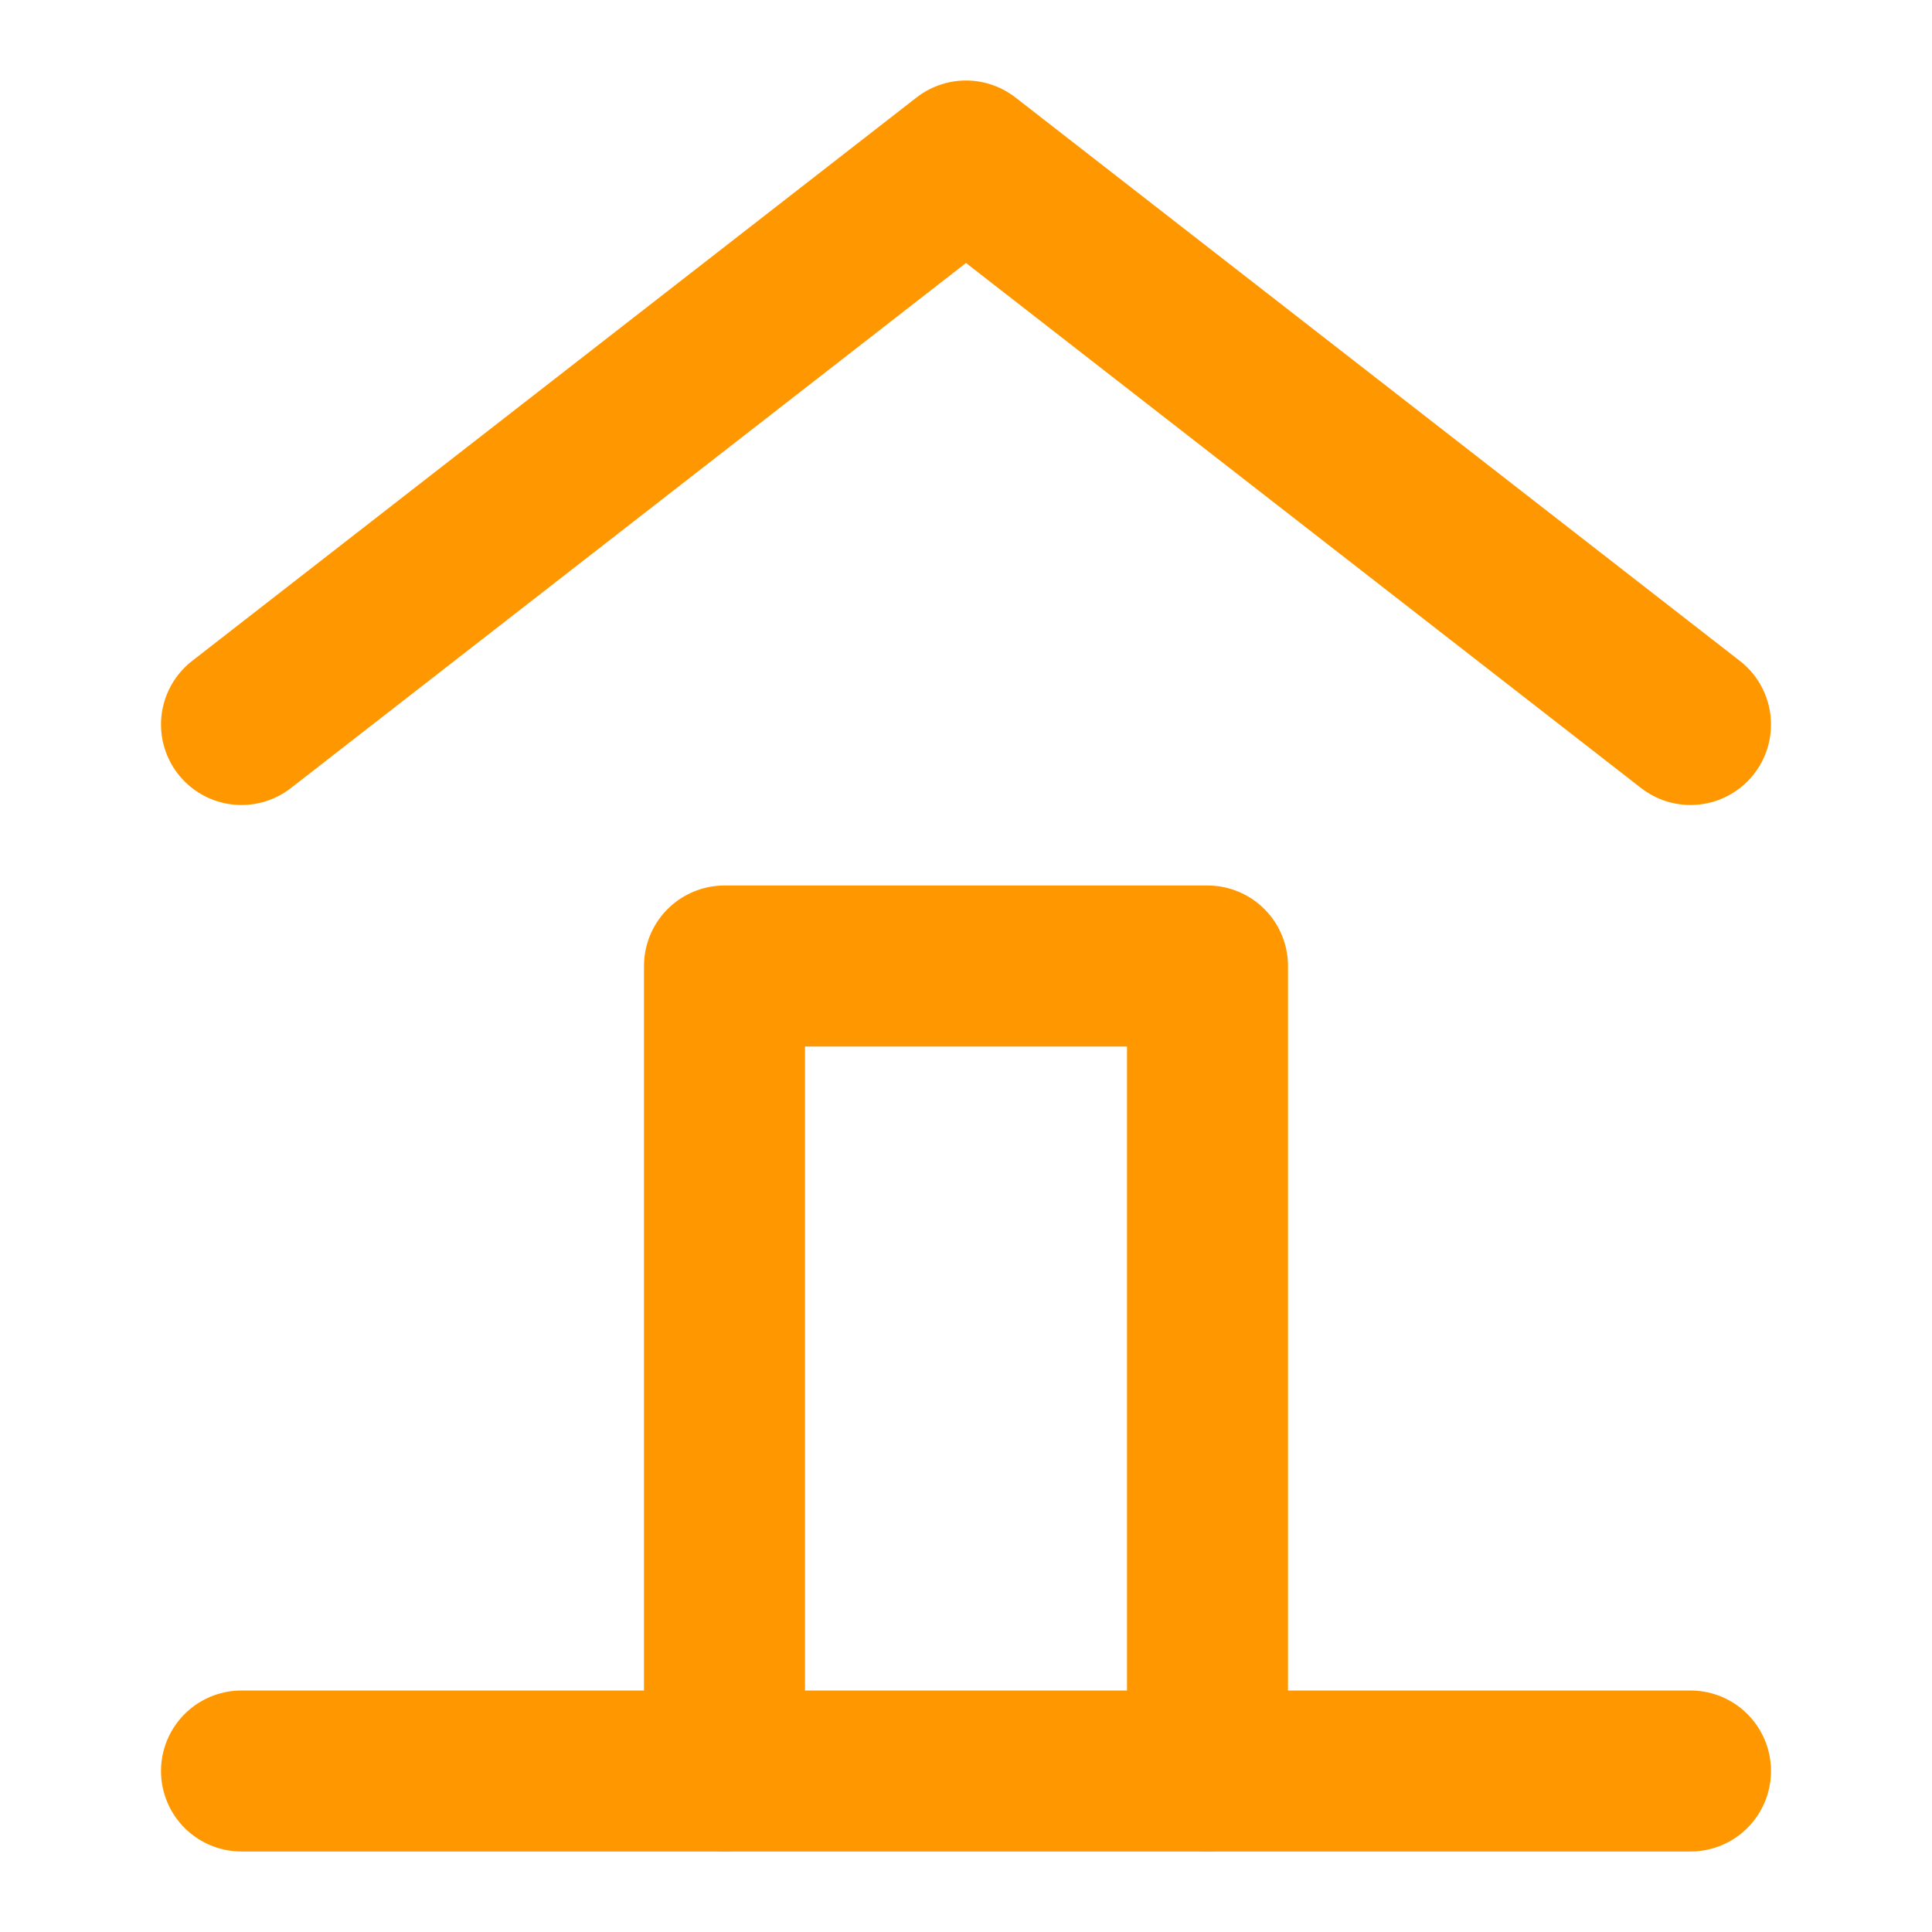 <svg width="64" height="64" viewBox="0 0 24 24" fill="none" stroke="#ff9800" stroke-width="2" stroke-linecap="round" stroke-linejoin="round">
  <path d="M3 9l9-7 9 7"/>
  <path d="M9 22V12h6v10"/>
  <path d="M21 22H3"/>
</svg> 